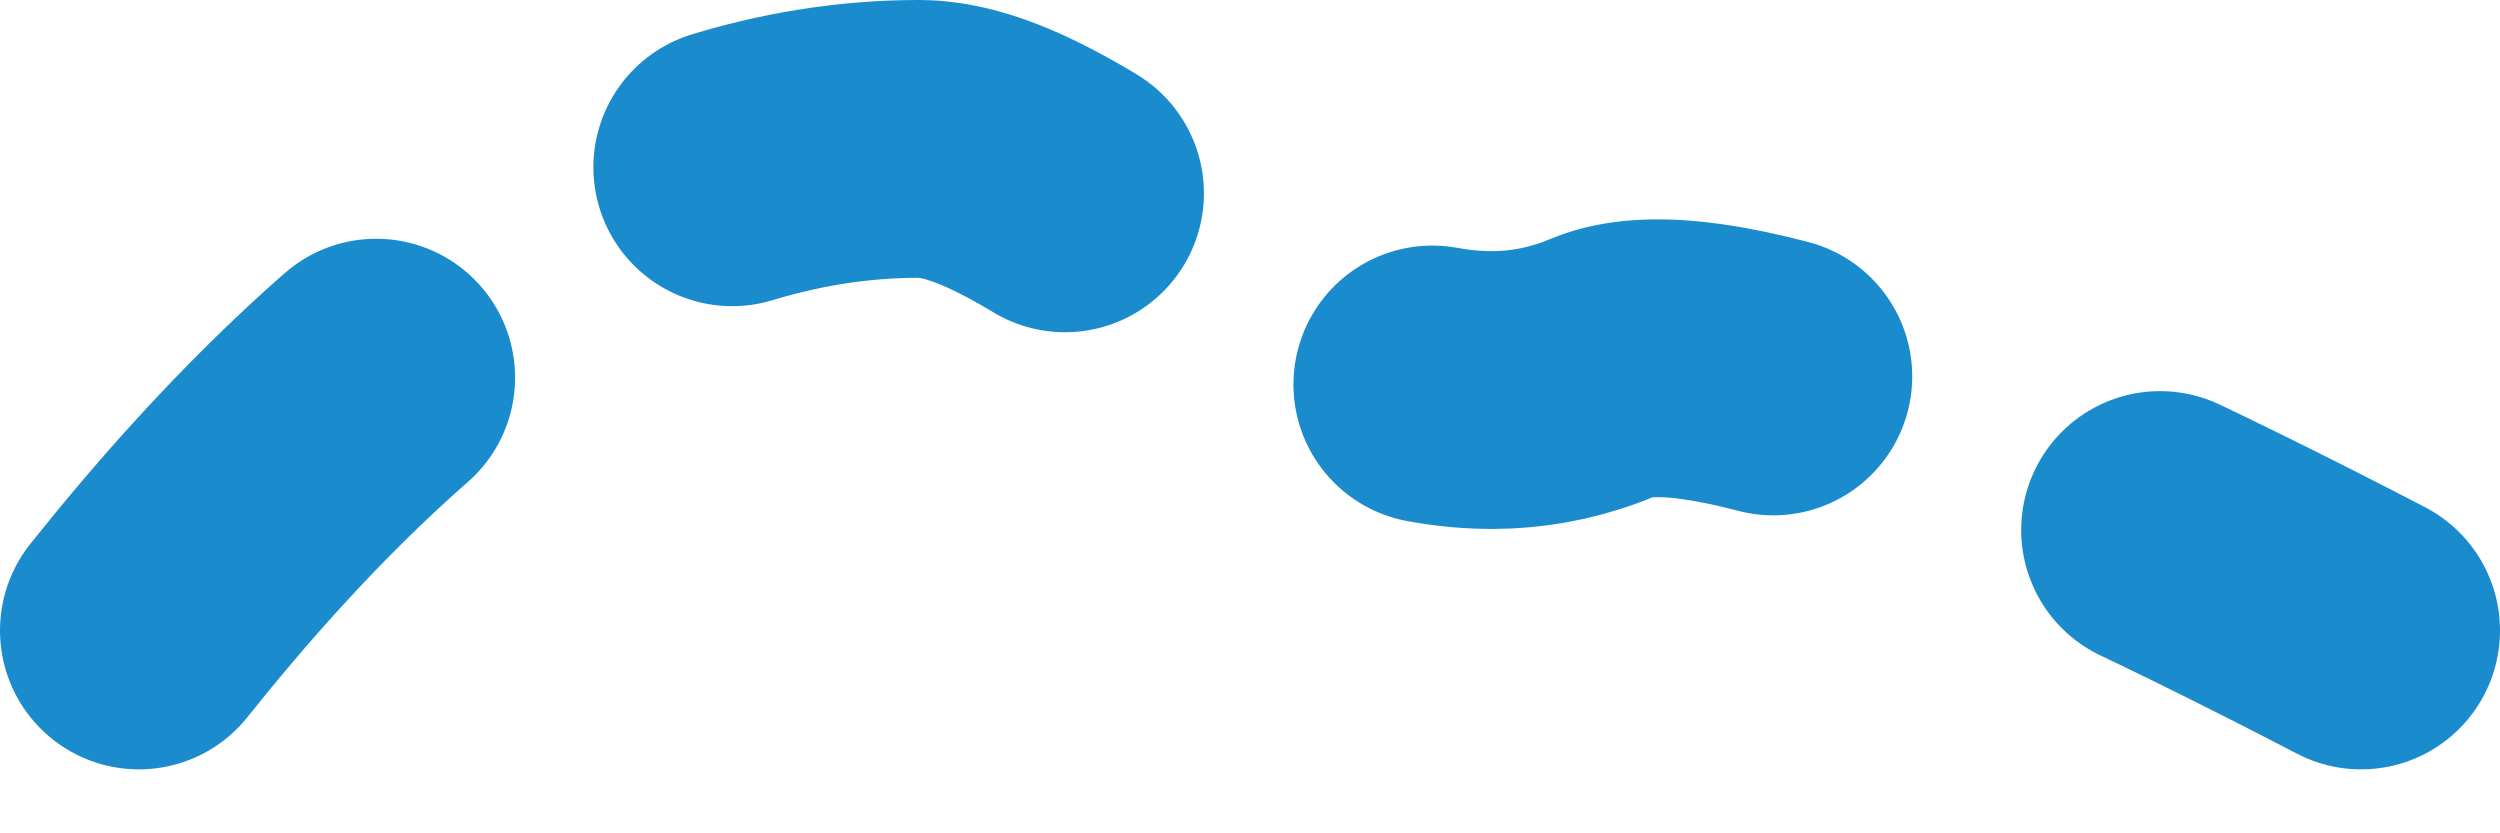 <?xml version="1.0" encoding="UTF-8"?>
<svg width="36px" height="12px" viewBox="0 0 36 12" version="1.1" xmlns="http://www.w3.org/2000/svg" xmlns:xlink="http://www.w3.org/1999/xlink">
    <!-- Generator: Sketch 55.2 (78181) - https://sketchapp.com -->
    <title>ptlonsdale_prom</title>
    <desc>Created with Sketch.</desc>
    <g id="BikeSpot-2020" stroke="none" stroke-width="1" fill="none" fill-rule="evenodd" stroke-dasharray="5,6" stroke-linecap="round">
        <path d="M2,9.079 C5.764,4.36 9.508,2 13.232,2 C15.686,2 19.242,6.911 23.094,5.288 C24.423,4.728 28.058,5.992 34,9.079" id="ptlonsdale_prom" stroke="#1a8ccd" stroke-width="4"></path>
    </g>
</svg>
